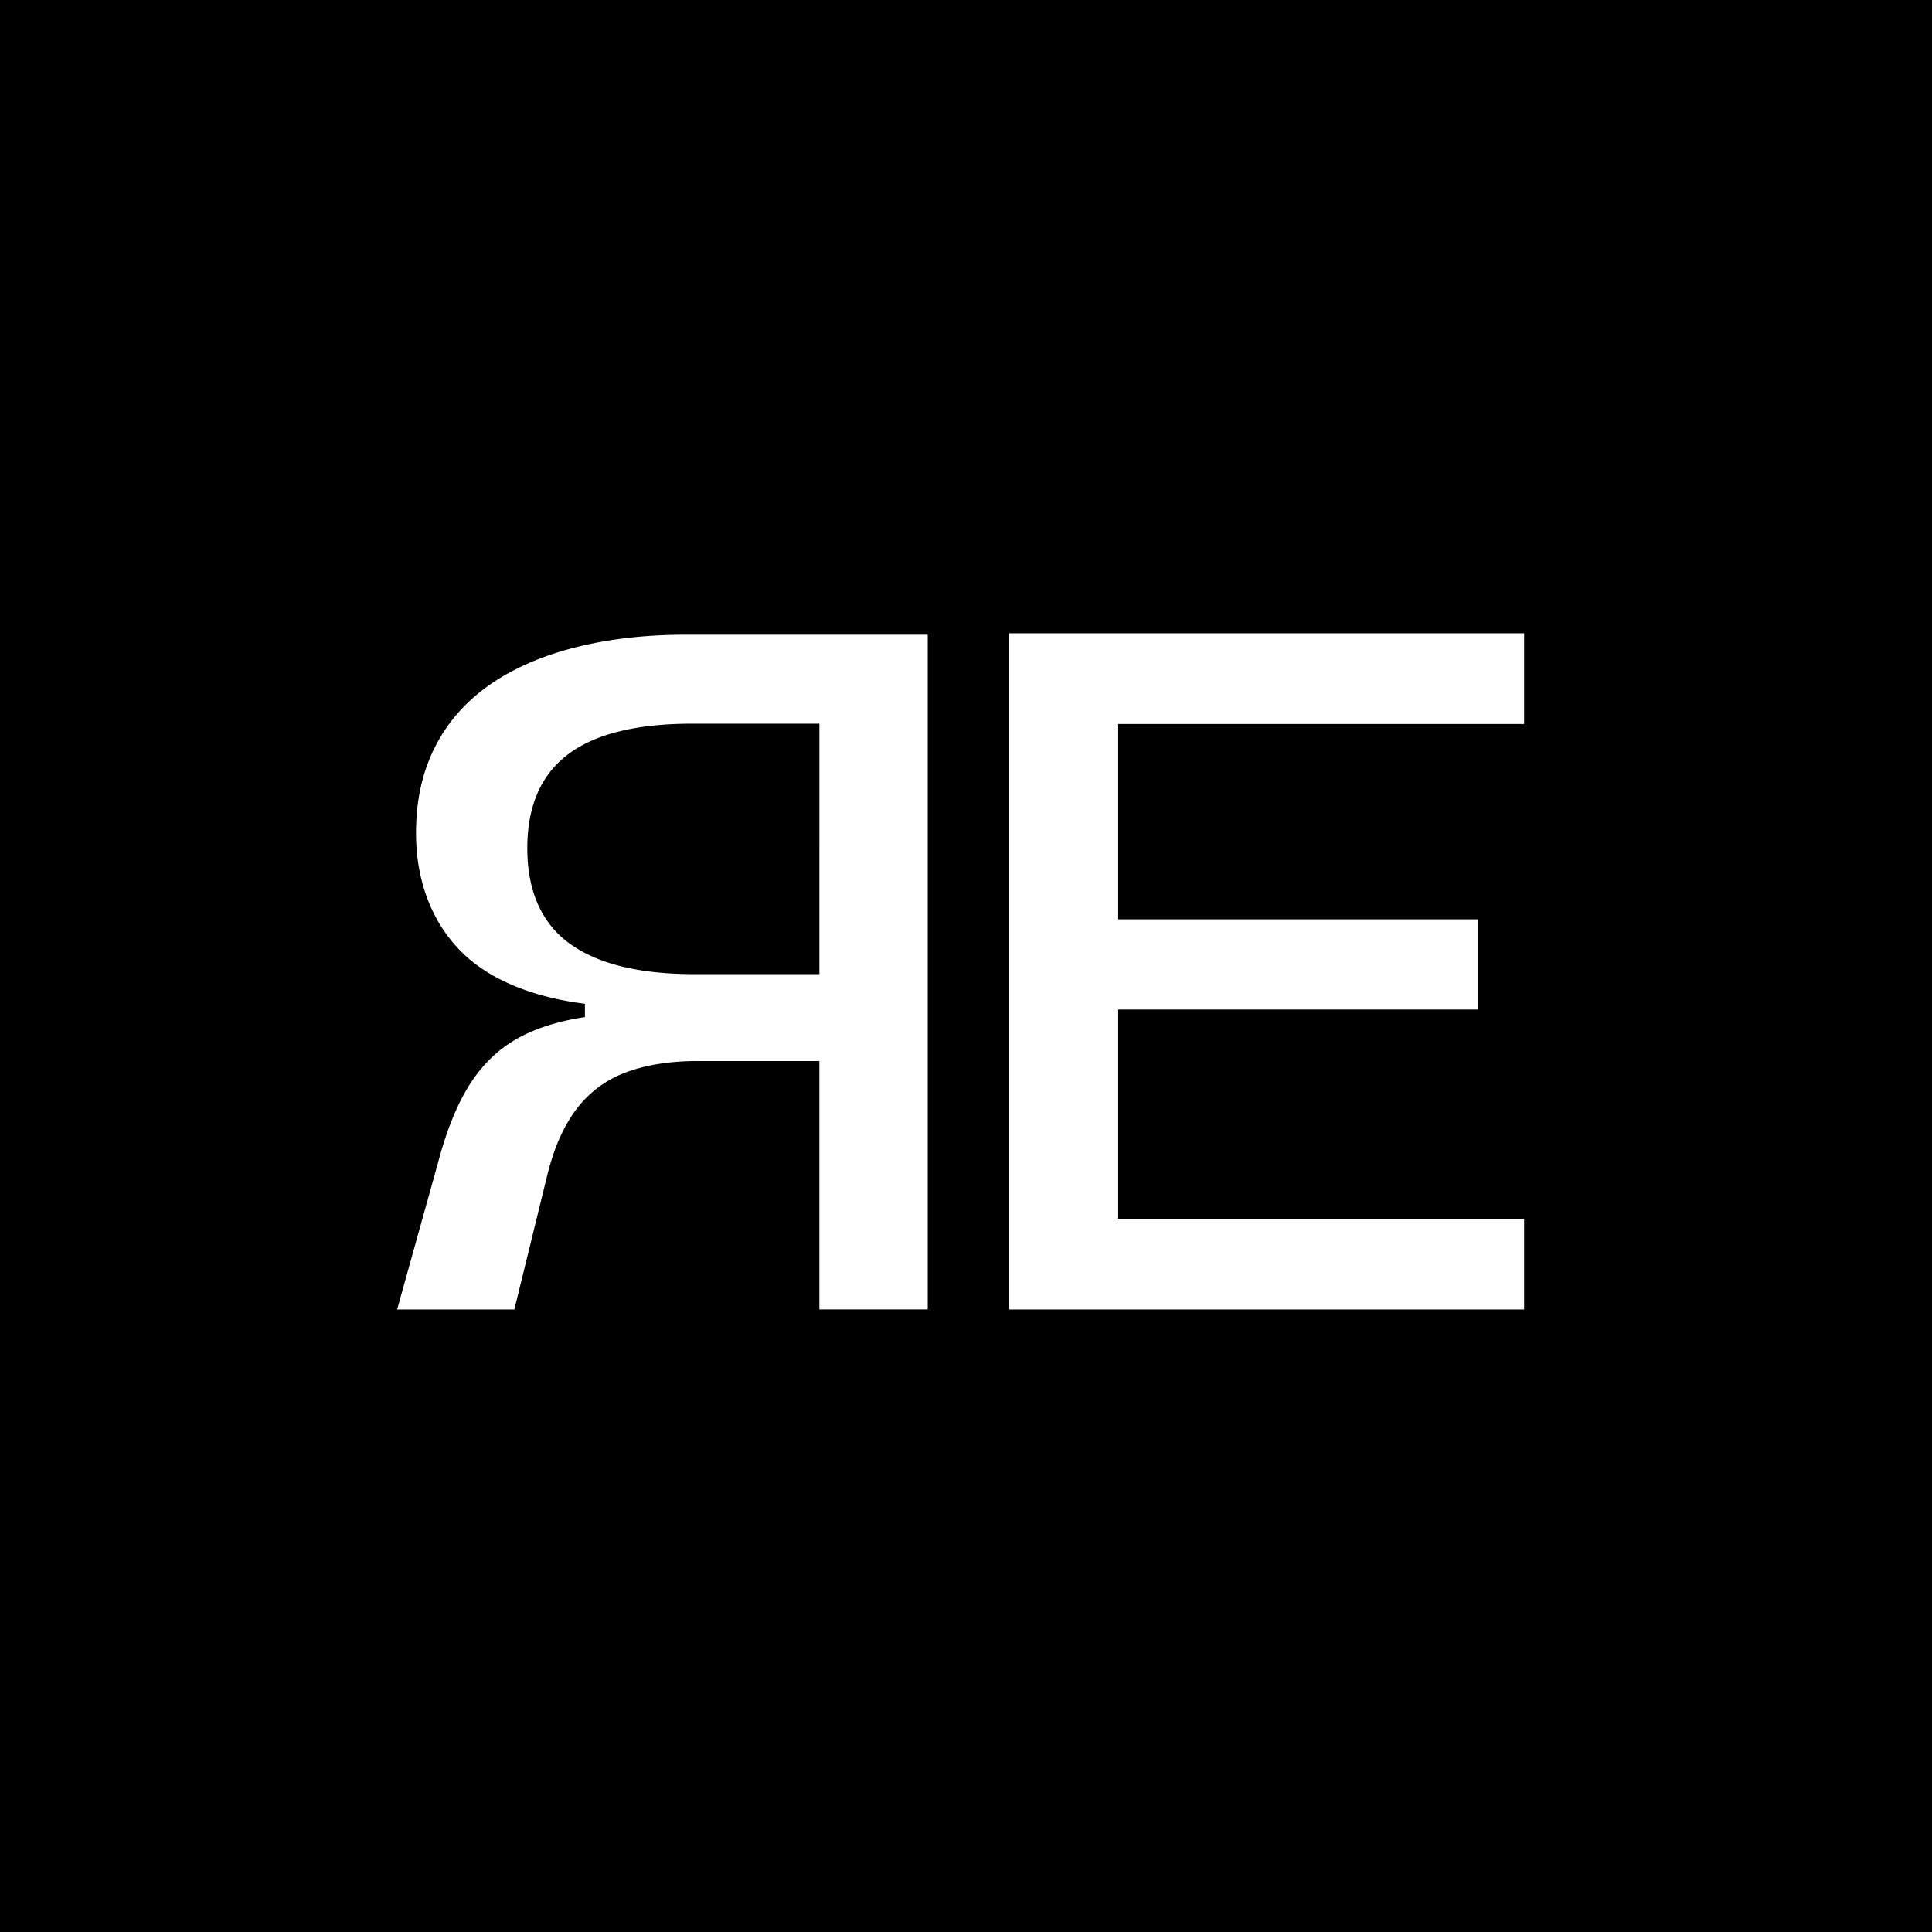 <svg xmlns="http://www.w3.org/2000/svg" width="180" height="180" fill="none"><path fill="#000" d="M0 0h180v180H0z"/><g fill="#fff" clip-path="url(#a)"><path d="M76.34 122V98.856H64.956c-2.53 0-4.734.348-6.62 1.047a10.111 10.111 0 0 0-4.627 3.43c-1.202 1.587-2.114 3.65-2.73 6.193L47.922 122H37l3.794-13.62c.803-3.046 1.792-5.493 2.963-7.333 1.173-1.843 2.624-3.253 4.351-4.238 1.728-.986 3.857-1.672 6.387-2.05V93.52c-2.53-.32-4.8-.903-6.804-1.763-2.005-.858-3.657-1.966-4.952-3.335-1.297-1.364-2.281-2.967-2.963-4.81-.676-1.84-1.015-3.837-1.015-6.001 0-2.412.37-4.584 1.111-6.525a15.201 15.201 0 0 1 3.194-5.093c1.388-1.462 3.1-2.703 5.138-3.715 2.038-1.016 4.382-1.794 7.037-2.333 2.654-.539 5.555-.811 8.702-.811h22.493v62.864h-10.09l-.005.002Zm0-54.575H64.493c-5.185 0-9.042.95-11.572 2.858-2.528 1.905-3.794 4.829-3.794 8.762 0 3.933 1.31 6.952 3.934 8.86 2.624 1.903 6.495 2.853 11.618 2.853h11.663V67.425ZM142 113.551v8.452H94.012V59H142v8.452h-37.82V85.65h33.482v8.405H104.18v19.495H142Z"/></g><defs><clipPath id="a"><path fill="#fff" d="M37 59h105v63H37z"/></clipPath></defs></svg>